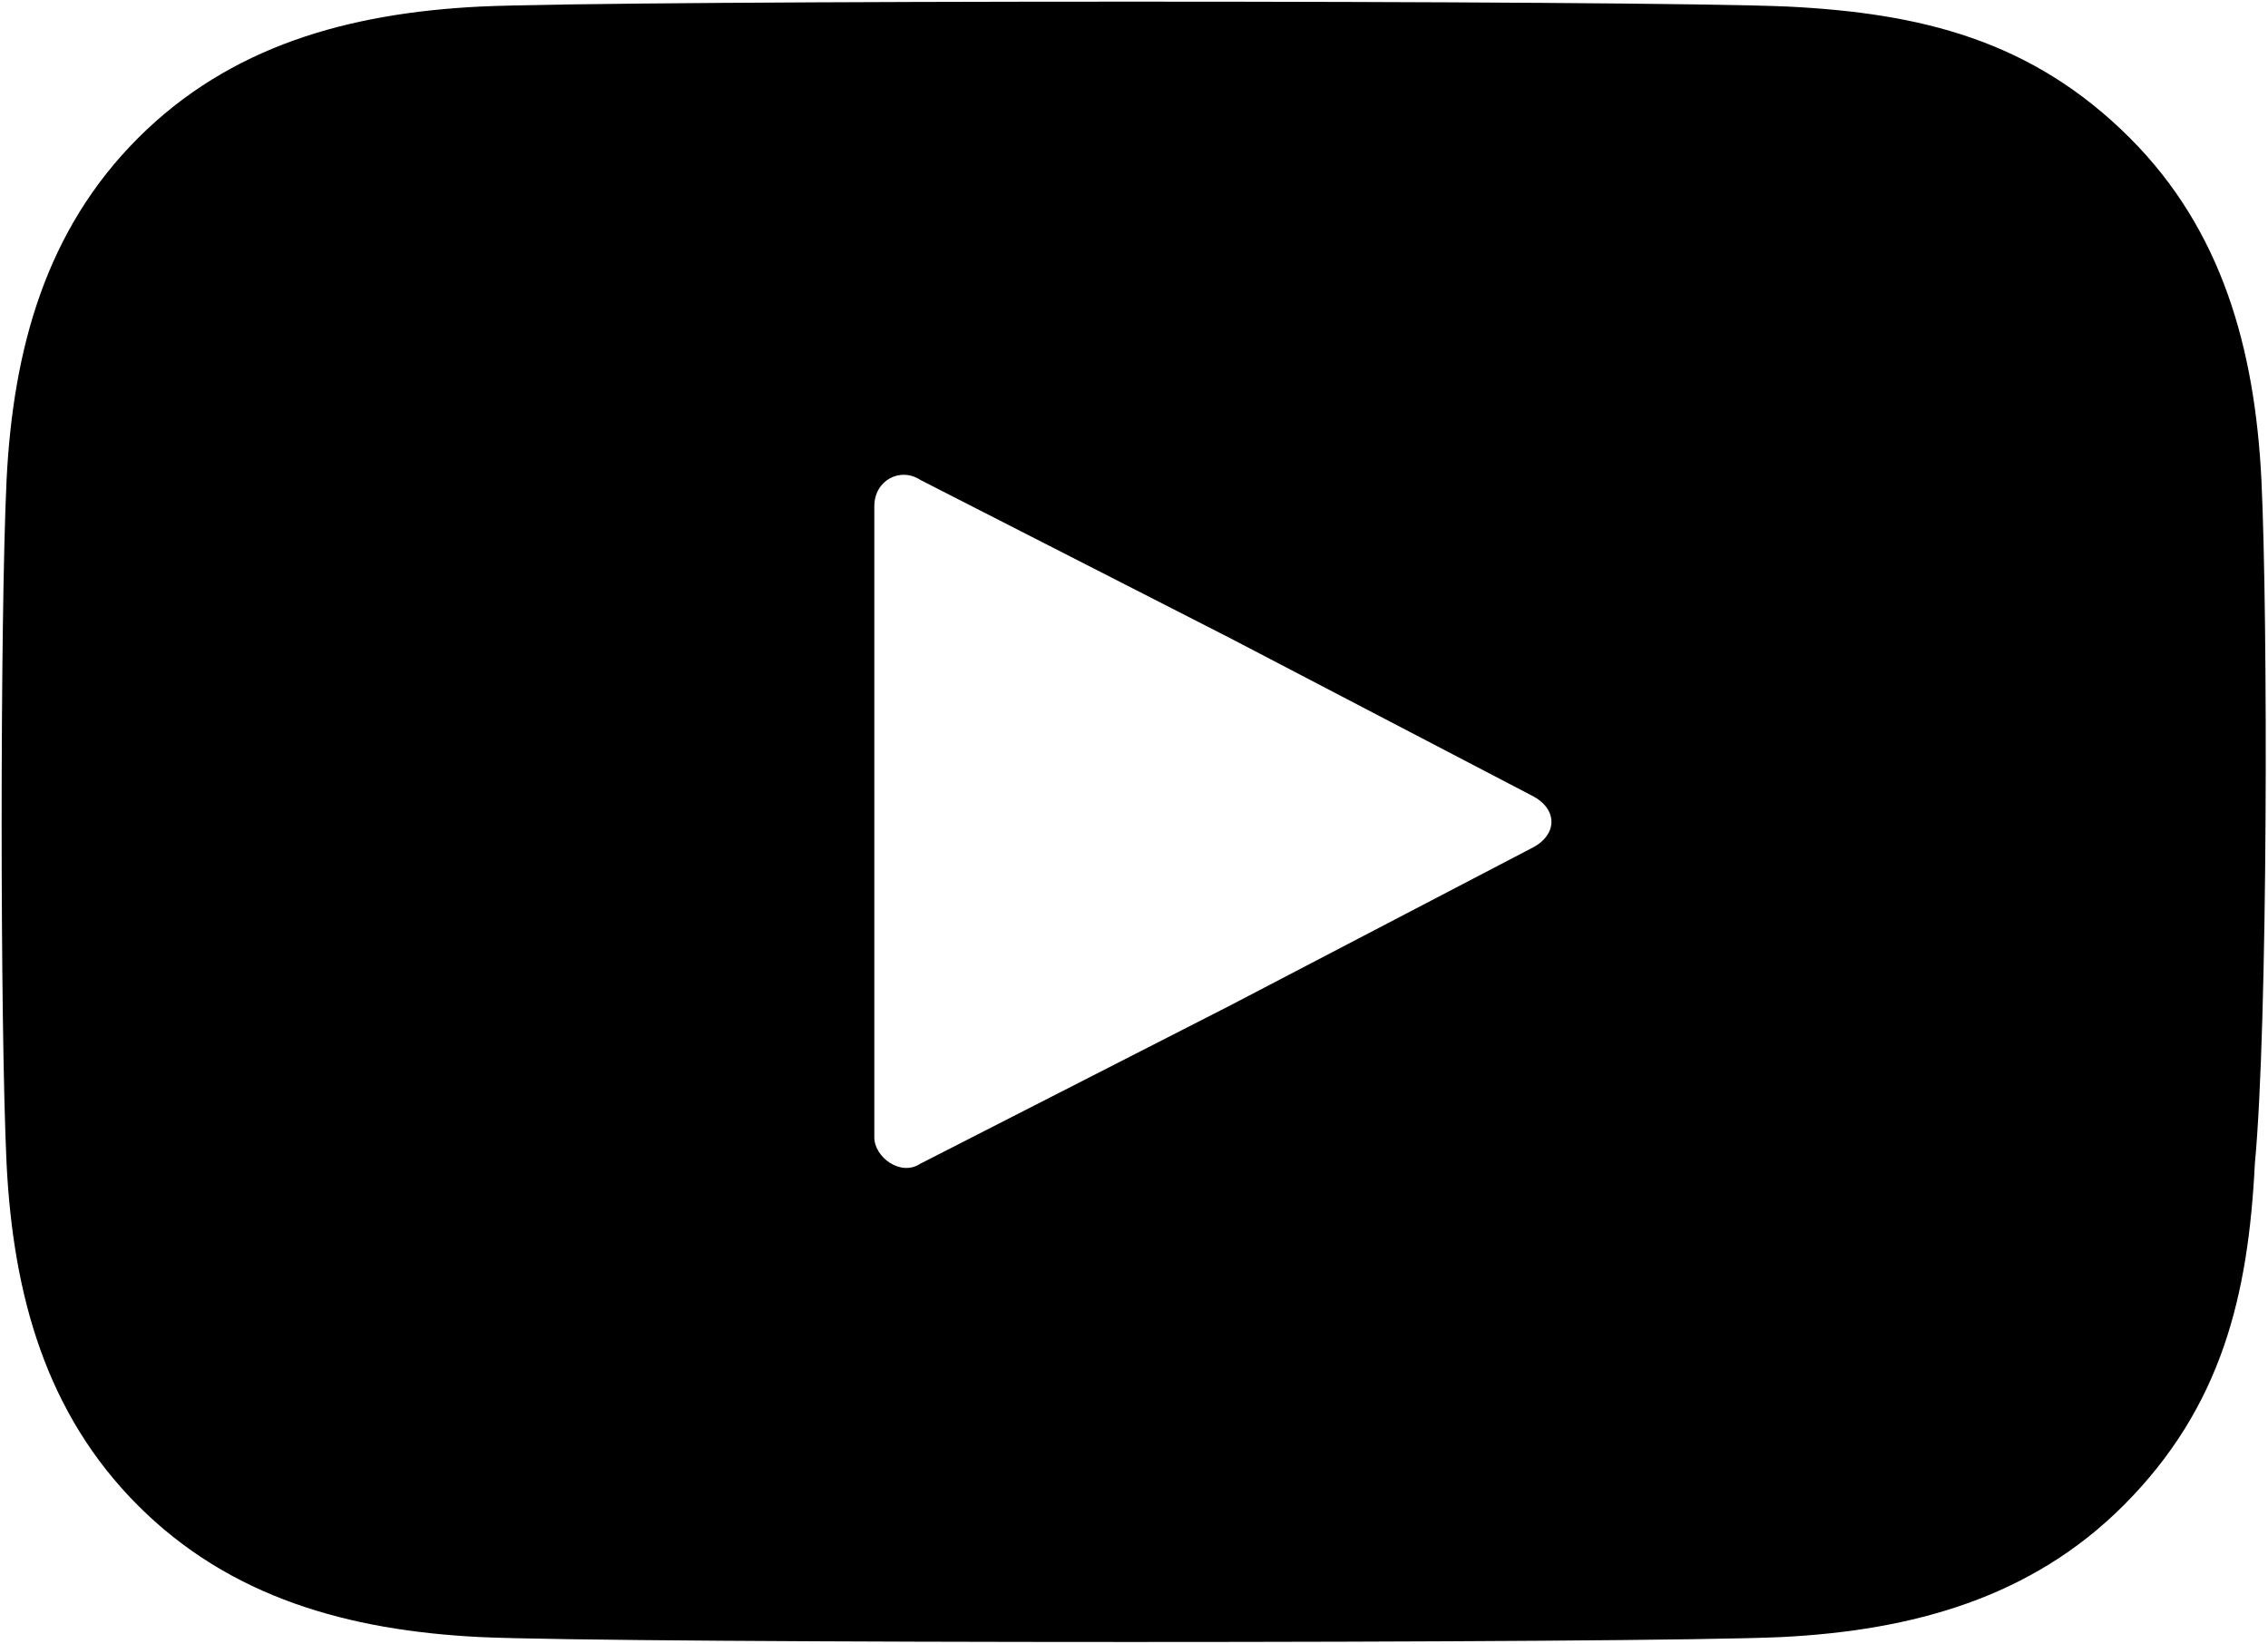 <?xml version="1.0" encoding="UTF-8"?> <svg xmlns="http://www.w3.org/2000/svg" xmlns:xlink="http://www.w3.org/1999/xlink" version="1.1" id="Calque_1" x="0px" y="0px" viewBox="0 0 34.5 25" style="enable-background:new 0 0 34.5 25;" xml:space="preserve"> <style type="text/css"> .st0{fill:#000000;} </style> <path class="st0" d="M34.4,7.3c-0.1-2-0.6-3.8-2-5.2c-1.5-1.5-3.2-1.9-5.2-2C25,0,9.4,0,7.3,0.1c-2,0.1-3.8,0.6-5.2,2 s-1.9,3.2-2,5.2C0,9.4,0,15.6,0.1,17.7c0.1,2,0.6,3.8,2,5.2s3.2,1.9,5.2,2C9.4,25,25,25,27.1,24.9c2-0.1,3.8-0.6,5.2-2 c1.5-1.5,1.9-3.2,2-5.2C34.5,15.6,34.5,9.4,34.4,7.3z M23.3,12.9l-4.6,2.4L14,17.7c-0.3,0.2-0.7-0.1-0.7-0.4V7.7 c0-0.4,0.4-0.6,0.7-0.4l4.7,2.4l4.6,2.4C23.7,12.3,23.7,12.7,23.3,12.9z"></path> </svg> 